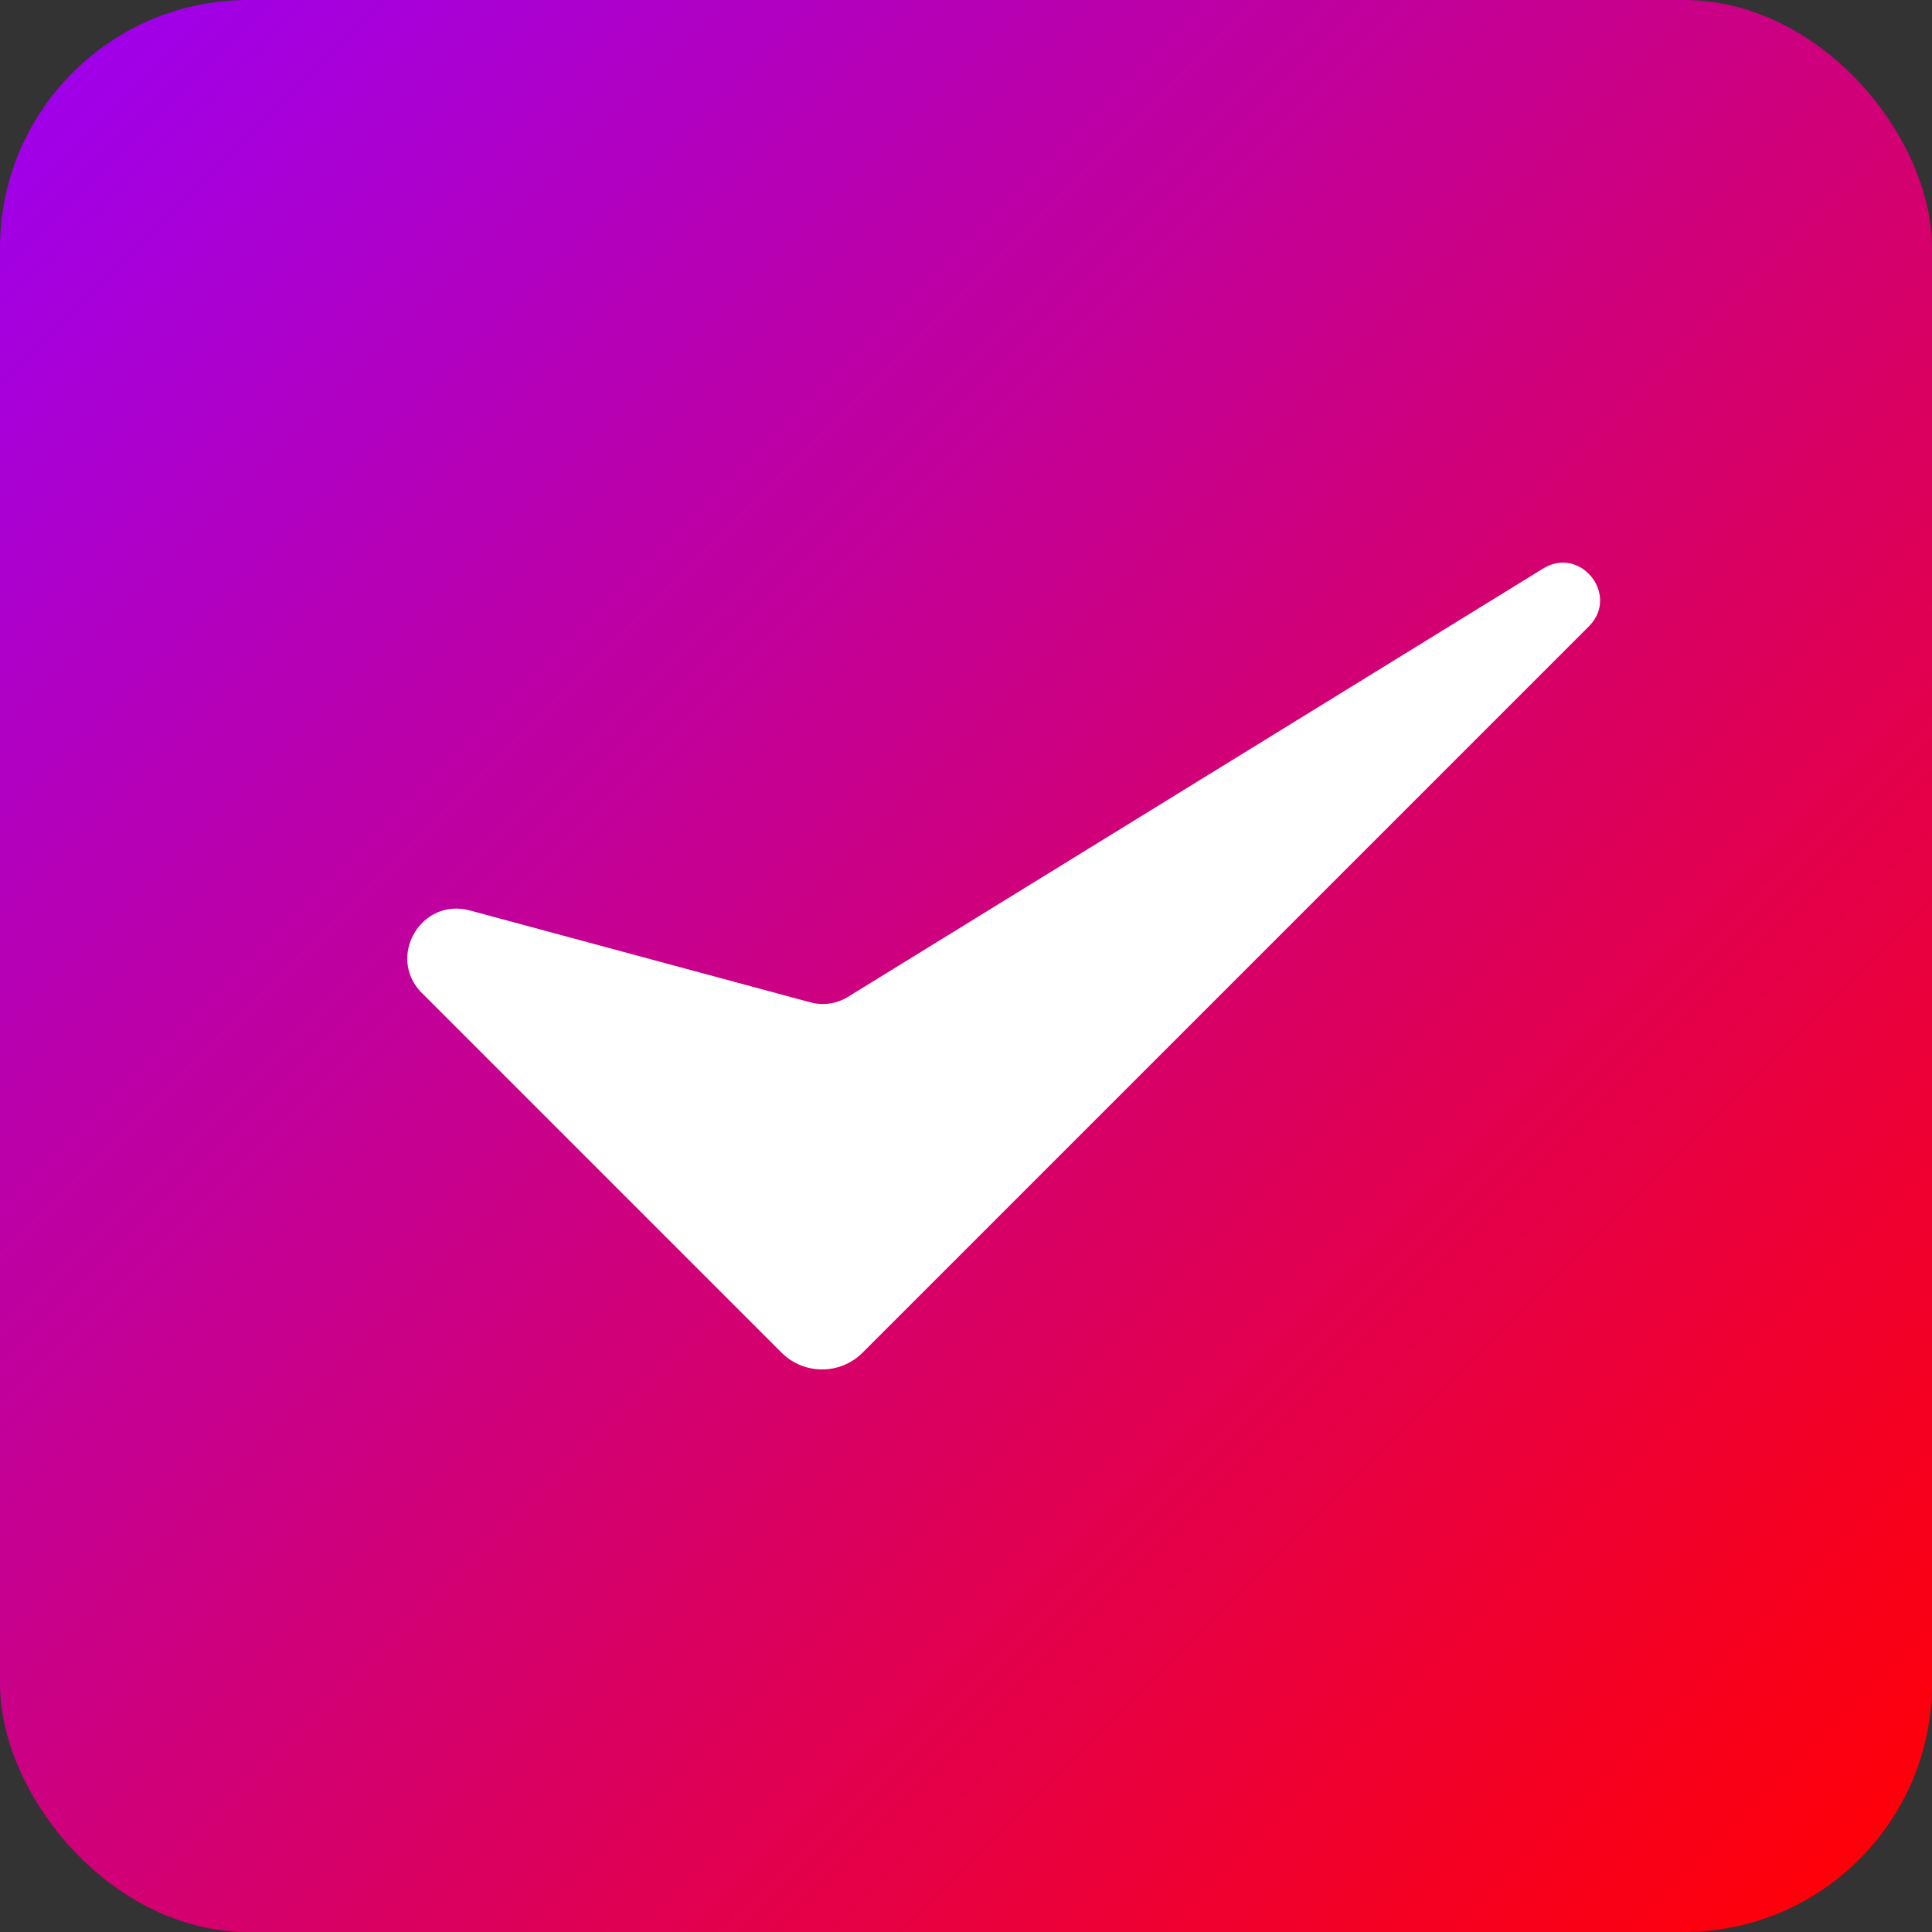 <svg xmlns="http://www.w3.org/2000/svg" xmlns:xlink="http://www.w3.org/1999/xlink" id="Laag_2" width="264.45" height="264.45" viewBox="0 0 264.45 264.45"><rect x="0" y="0" width="264.45" height="264.45" fill="#333333" stroke="none"/><defs><style>.cls-1{fill:#fff;}.cls-2{fill:url(#Naamloos_verloop_215);}</style><linearGradient id="Naamloos_verloop_215" x1="9.95" y1="9.95" x2="254.51" y2="254.51" gradientUnits="userSpaceOnUse"><stop offset="0" stop-color="#a000e9"></stop><stop offset="1" stop-color="#ff000a"></stop></linearGradient></defs><g id="Laag_1-2"><rect class="cls-2" width="264.45" height="264.45" rx="33.96" ry="33.96"></rect><path class="cls-1" d="m57.77,135.94l49.21,49.21c3.06,3.06,8.03,3.06,11.09,0l99.41-99.41c4.26-4.26-1.13-11.08-6.26-7.92l-95.17,58.64c-1.53.94-3.38,1.21-5.12.74l-46.62-12.58c-6.69-1.81-11.45,6.42-6.55,11.32Z"></path></g></svg>